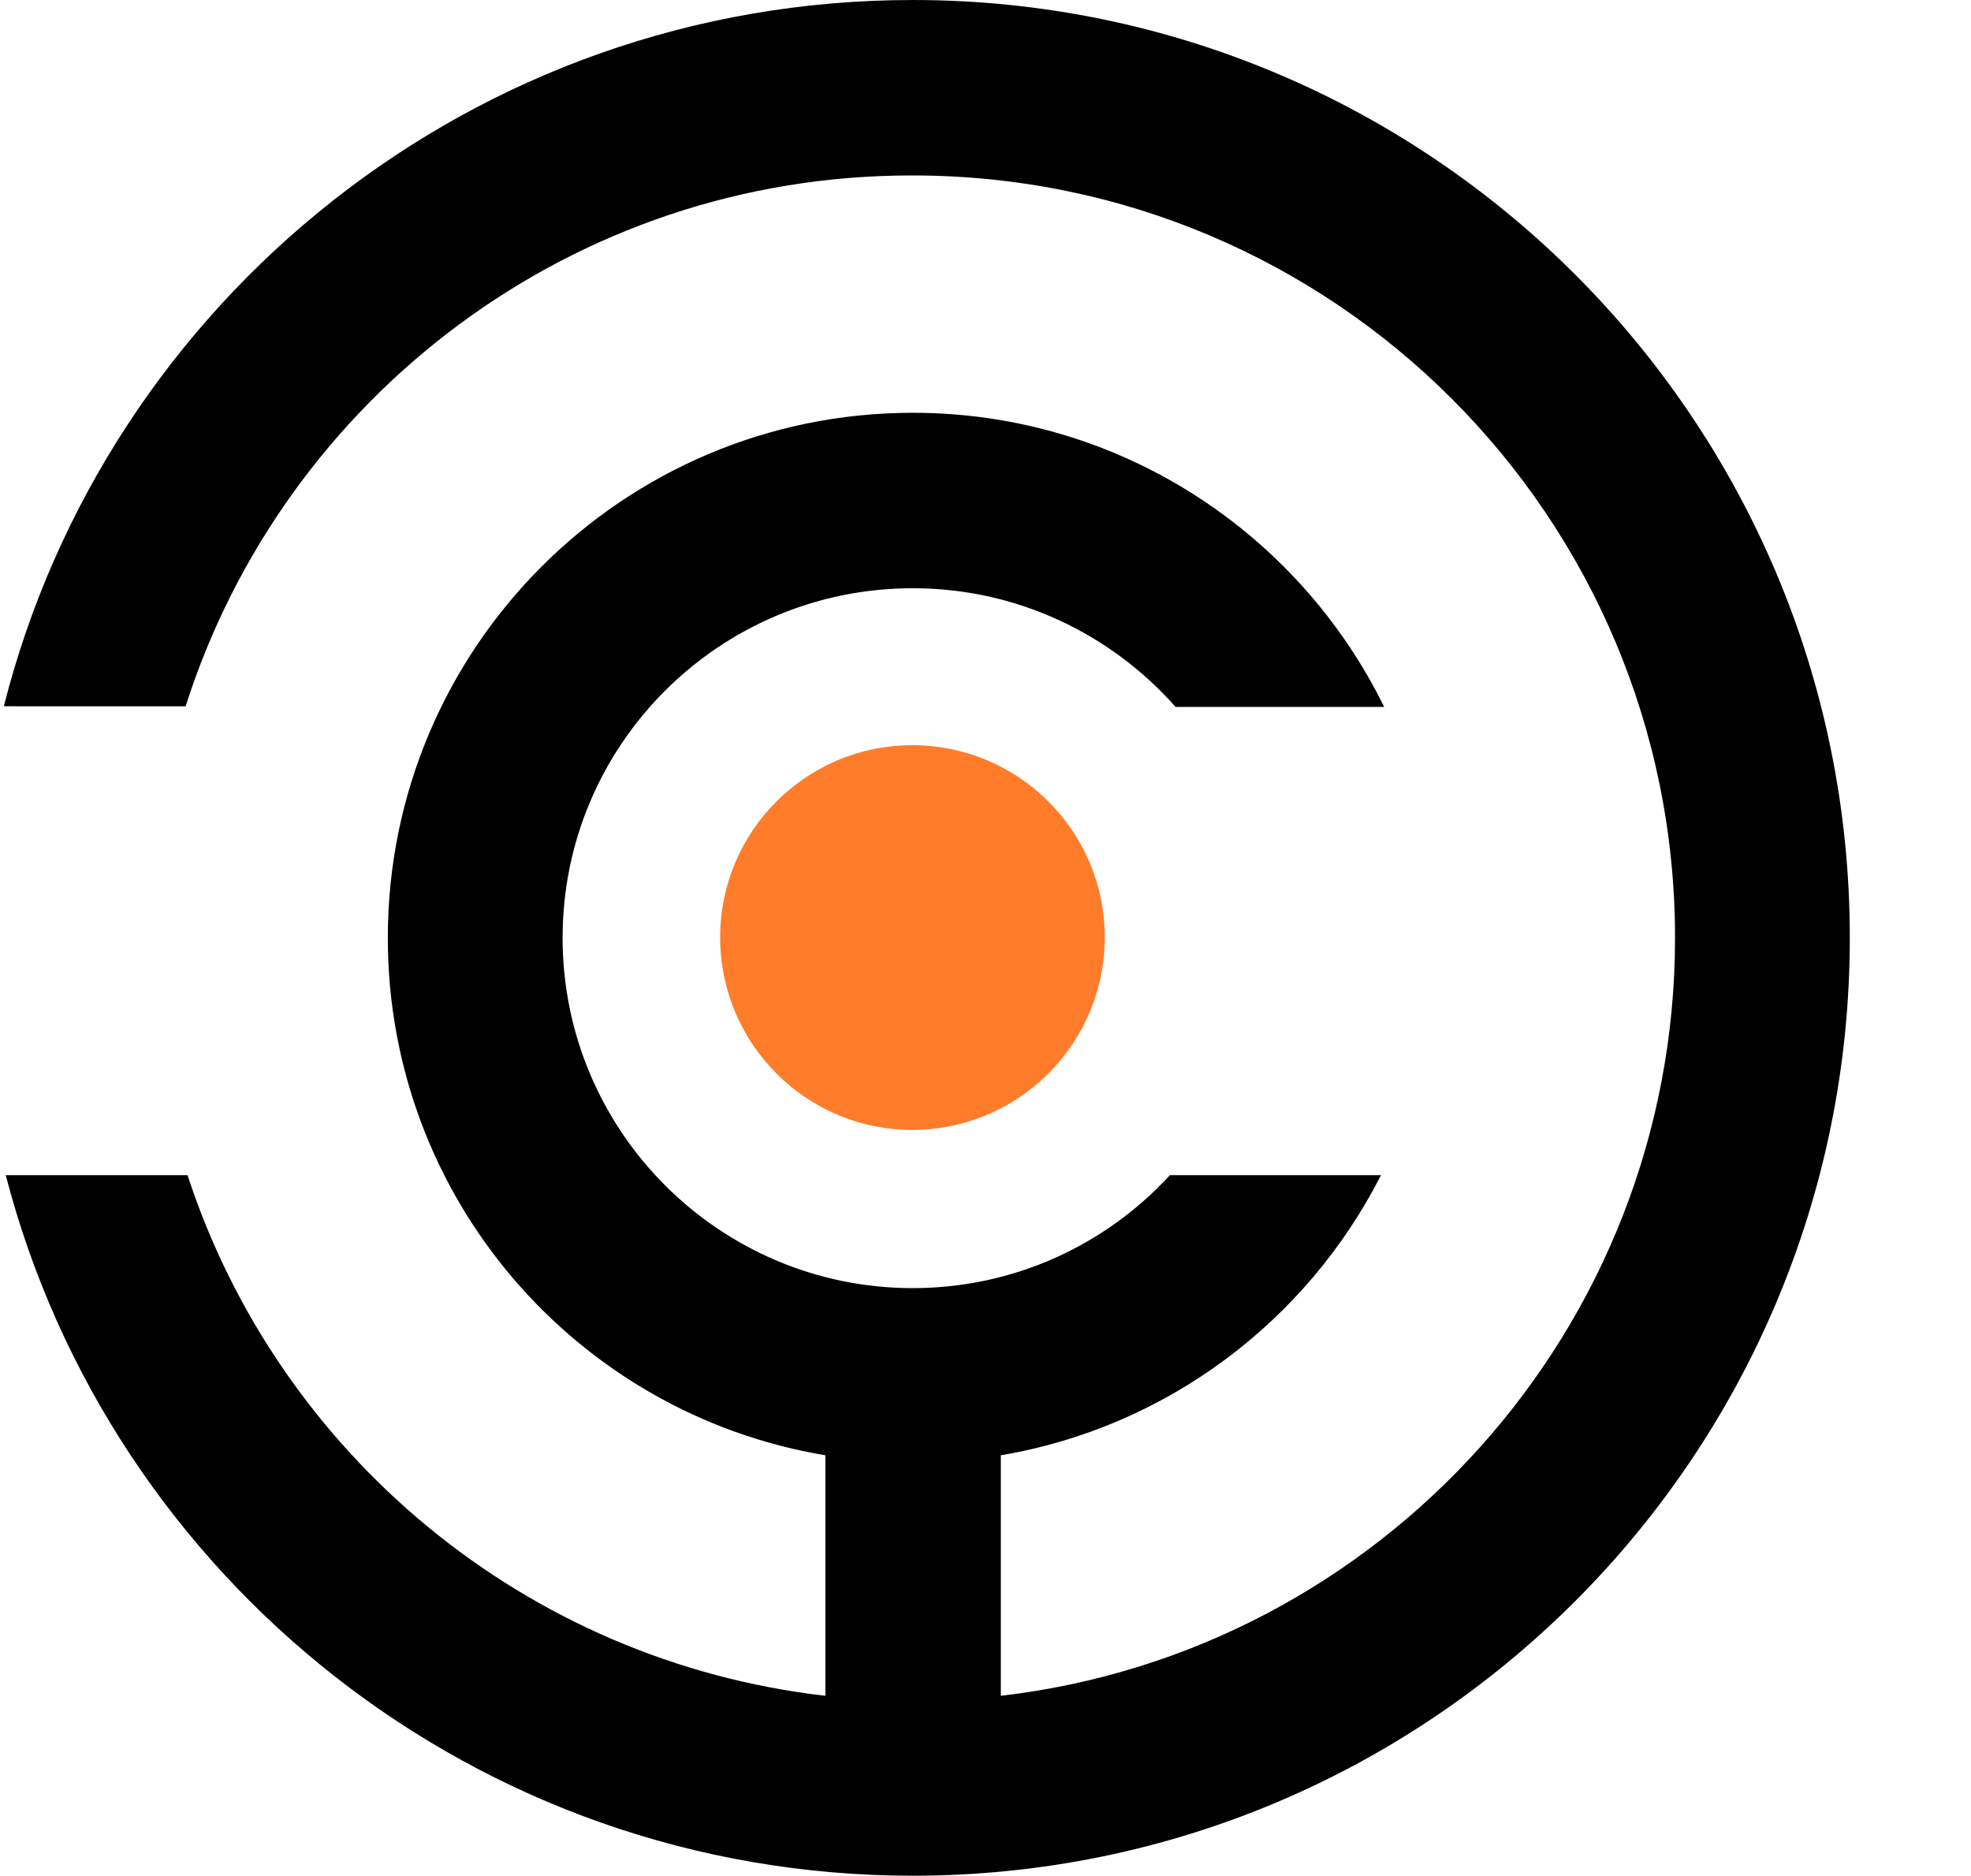 <svg version="1.2" xmlns="http://www.w3.org/2000/svg" viewBox="0 0 309 294" width="309" height="294">
	<title>Babylon-svg</title>
	<style>
		.s0 { fill: #000000 } 
		.s1 { fill: #ff7c2b } 
	</style>
	<path fill-rule="evenodd" class="s0" d="m0.6 110.7c16.1-63.6 73.8-110.7 142.5-110.7 81.1 0 146.9 65.8 146.9 147 0 81.2-65.8 147-146.9 147-68.3 0-125.8-46.6-142.2-109.8h28.5c14.3 43.7 53 76.2 100 81.6v-37.7c-39-6.5-68.6-40.3-68.6-81.1 0-45.4 36.8-82.3 82.3-82.3 32.4 0 60.5 18.8 73.9 46.1h-32.7c-10.1-11.4-24.8-18.6-41.2-18.6-30.3 0-54.9 24.5-54.9 54.8 0 30.3 24.6 54.9 54.9 54.9 15.9 0 30.3-6.8 40.3-17.7h33.1c-11.6 22.8-33.5 39.5-59.6 43.9v37.7c59.5-6.9 105.7-57.5 105.7-118.8 0-66-53.5-119.5-119.5-119.5-53.4-0.1-98.6 34.9-114 83.2zm471.8 42.2q8.8 10.4 8.8 26.9 0 14.3-6.5 24.5-6.5 10.2-18.3 15.6-11.9 5.3-28.1 5.3h-60.5v-162.3h26.4v0.1l27.2-0.3q16.7 0 28.7 5.3 12.3 5.1 19 15.3 6.8 10 6.8 25 0 12.8-7.9 23-4.4 5.7-10.9 10 9.3 4.5 15.3 11.6zm-26 41.9q7.4-6.2 7.4-16.9 0-11.6-8.3-18.1-8.1-6.7-23-6.5h-19.1l-9.2 0.5v47.3h32q12.8 0 20.2-6.3zm-52.2-63.7h29.5q11.6 0 18.1-6.1 6.7-6.2 6.7-17.1 0-11.2-7.7-17.2-7.4-6-20.8-5.8h-25.8c0 0 0 46.2 0 46.2zm191.6 82.2q-0.1 0.2-0.3 0.4-0.1 0.2-0.3 0.4-0.1 0.2-0.3 0.4-9.9 13.5-31 13.5-20.9 0-32.5-9.3-11.4-9.3-11.4-26.2 0-18.1 12.1-27.6 12.3-9.5 34.1-9.5h28.9q-0.7-5.3-2-9.5-2.6-7.9-8.1-12.1-5.4-4.1-14.2-4.1-8.1 0-14.4 3.5-6.2 3.4-10.4 10.6l-23.7-8.3q4-7.7 10.2-14.4 6.3-6.7 15.8-10.7 9.8-3.9 23-3.9 16.9 0 28 6.2 11.4 6.3 17 18.6 5.5 12.3 5.5 30.4l-0.7 63.5h-24.3l-0.7-12.3q-0.1 0.2-0.3 0.4zm-0.2-36.1v-1.8h-21.1q-15.5 0-21.8 4.4-6.2 4.1-6.2 12 0 6.7 5.3 10.7 5.6 3.7 15.3 3.7 8.6 0 14.8-3.9 6.5-4.2 10-10.7 3.7-6.7 3.7-14.4zm64.1 48v-162.3h26v63.3q4.7-7.3 11.4-12.1 10.7-7.6 25.3-7.6 15.7 0 27.3 7.6 11.9 7.5 18.4 21.1 6.7 13.5 6.7 32 0 18.4-6.7 32-6.5 13.7-18.4 21.4-11.6 7.4-27.3 7.4-14.6 0-25.3-7.4-6.9-5.1-11.7-12.7l-1.1 17.3c0 0-24.6 0-24.6 0zm40.4-25.5q7 4.6 15.8 4.6 9.2 0 16.4-4.6 7.2-4.9 11.4-13.2 4.4-8.4 4.4-19.3 0-10.9-4.2-19.2-3.9-8.4-11.1-13-7.2-4.6-16.7-4.6-8.8 0-15.8 4.6-6.9 4.6-10.9 13-3.7 8.3-3.7 19.2 0 10.9 3.7 19.3 4 8.3 10.7 13.2zm106.6 71.5q-1.6-0.6-3.2-1.3-1.7-0.7-3.3-1.4-1.6-0.7-3.1-1.5l9.7-21.1q4.4 2 8.1 3.2 3.8 1.4 6.1 1.4 5.5 0 9.2-3 4-2.8 6.3-8.4l6.3-14.8-51.5-115h28.3l35.4 85.7 34.4-85.7h28.3l-53.8 128.2q-4.9 11.1-10 19.5-4.9 8.3-12.3 12.7-7.4 4.7-19 4.7-5.6 0-12.5-2.1-1.7-0.5-3.4-1.1zm138-46v-162.3h26v162.3c0 0-26 0-26 0zm67.6-26.4q-7.6-13.7-7.6-31.6 0-17.8 7.4-31.5 7.6-13.7 21.1-21.3 13.4-7.9 30.8-7.9 17.4 0 30.9 7.9 13.4 7.6 20.8 21.3 7.7 13.7 7.7 31.5 0 17.9-7.4 31.6-7.4 13.7-20.9 21.5-13.4 7.7-30.6 7.7-17.4 0-31.1-7.7-13.4-7.8-21.1-21.5zm80.7-12.3q4.2-8.4 4.2-19.3 0-10.9-4.4-19-4.2-8.3-11.6-13-7.4-4.8-17.2-4.8-9.7 0-17.1 4.6-7.5 4.6-11.6 13-4.2 8.3-4.2 19.2 0 10.9 4.2 19.3 4.4 8.1 11.8 13 7.6 4.6 17.4 4.6 9.5 0 16.9-4.6 7.4-4.9 11.6-13zm64.5-77.2h24.3l1.3 16.1q4.6-7.4 11.3-12 9.9-6.9 23.6-6.9 21.1 0 32.5 13 11.6 12.7 11.6 39.4v66.3h-26v-59.3q0-14-3.2-21.4-3.1-7.6-8.8-10.7-5.6-3-13.3-3-12.9-0.2-20.1 8.6-7.2 8.8-7.2 25.3v60.5h-26c0 0 0-115.9 0-115.9z"/>
	<path class="s1" d="m173.2 146.9c0 16.7-13.5 30.2-30.2 30.2-16.6 0-30.1-13.5-30.1-30.2 0-16.6 13.5-30.1 30.1-30.1 16.7 0 30.2 13.5 30.2 30.1z"/>
</svg>